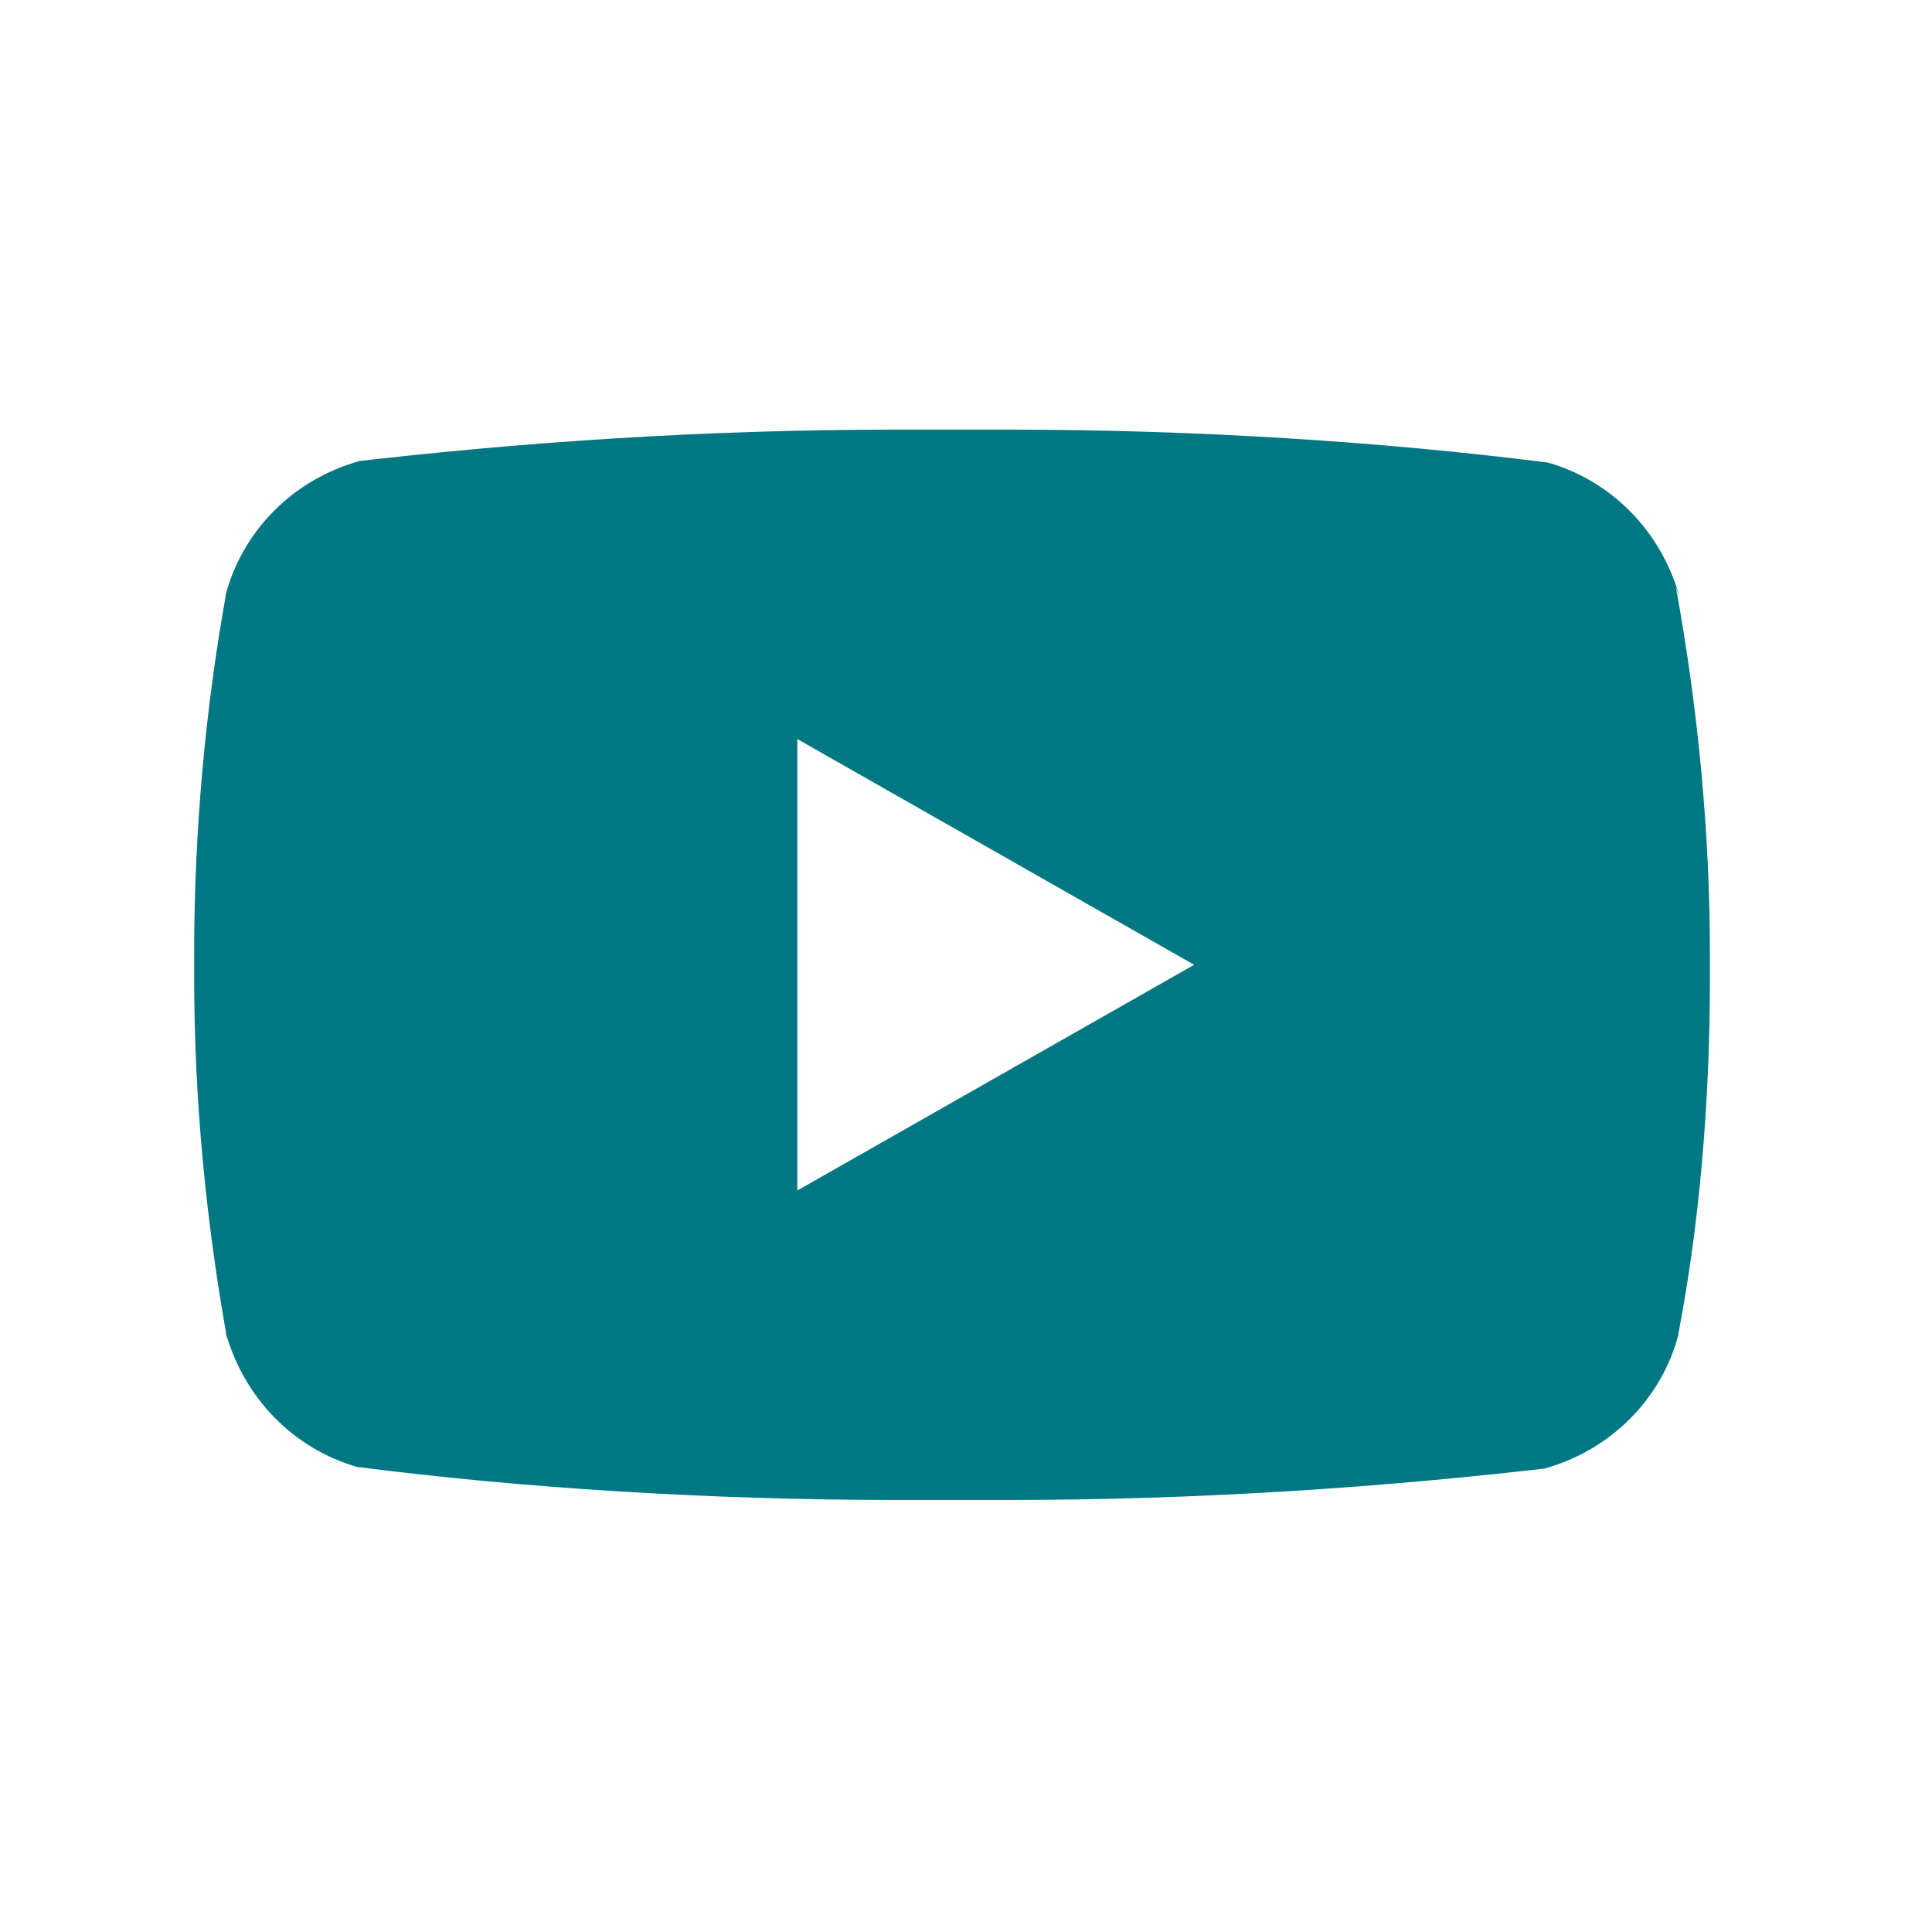 <?xml version="1.0" encoding="UTF-8"?>
<svg xmlns="http://www.w3.org/2000/svg" xmlns:xlink="http://www.w3.org/1999/xlink" version="1.1" id="Layer_2" x="0px" y="0px" viewBox="0 0 159.2 159.2" style="enable-background:new 0 0 159.2 159.2;" xml:space="preserve">
<style type="text/css">
	.st0{fill:#007883;}
</style>
<path class="st0" d="M65.7,98.1V60.9l32.7,18.6L65.7,98.1z M138.4,49.2c-1.5-5.4-5.6-9.6-10.9-11.1l-0.1,0  C114,36.4,98.6,35.4,83,35.4c-1.6,0-3.2,0-4.8,0l0.2,0c-1.3,0-2.9,0-4.5,0c-15.6,0-31,1-46.1,2.8l1.8-0.2c-5.4,1.5-9.6,5.7-11,11  l0,0.1C17,58,16,68.1,16,78.5c0,0.4,0,0.7,0,1.1v-0.1c0,0.3,0,0.7,0,1c0,10.3,1,20.4,2.8,30.3l-0.2-1c1.5,5.4,5.6,9.6,10.9,11.1  l0.1,0c13.3,1.7,28.7,2.7,44.3,2.7c1.6,0,3.2,0,4.8,0l-0.2,0c1.3,0,2.9,0,4.5,0c15.6,0,31-1,46.1-2.8l-1.8,0.2  c5.4-1.5,9.6-5.7,11-11l0-0.1c1.7-8.8,2.6-18.9,2.6-29.2c0-0.4,0-0.7,0-1.1v0.1c0-0.3,0-0.7,0-1c0-10.3-1-20.4-2.8-30.3L138.4,49.2  L138.4,49.2z"></path>
</svg>
